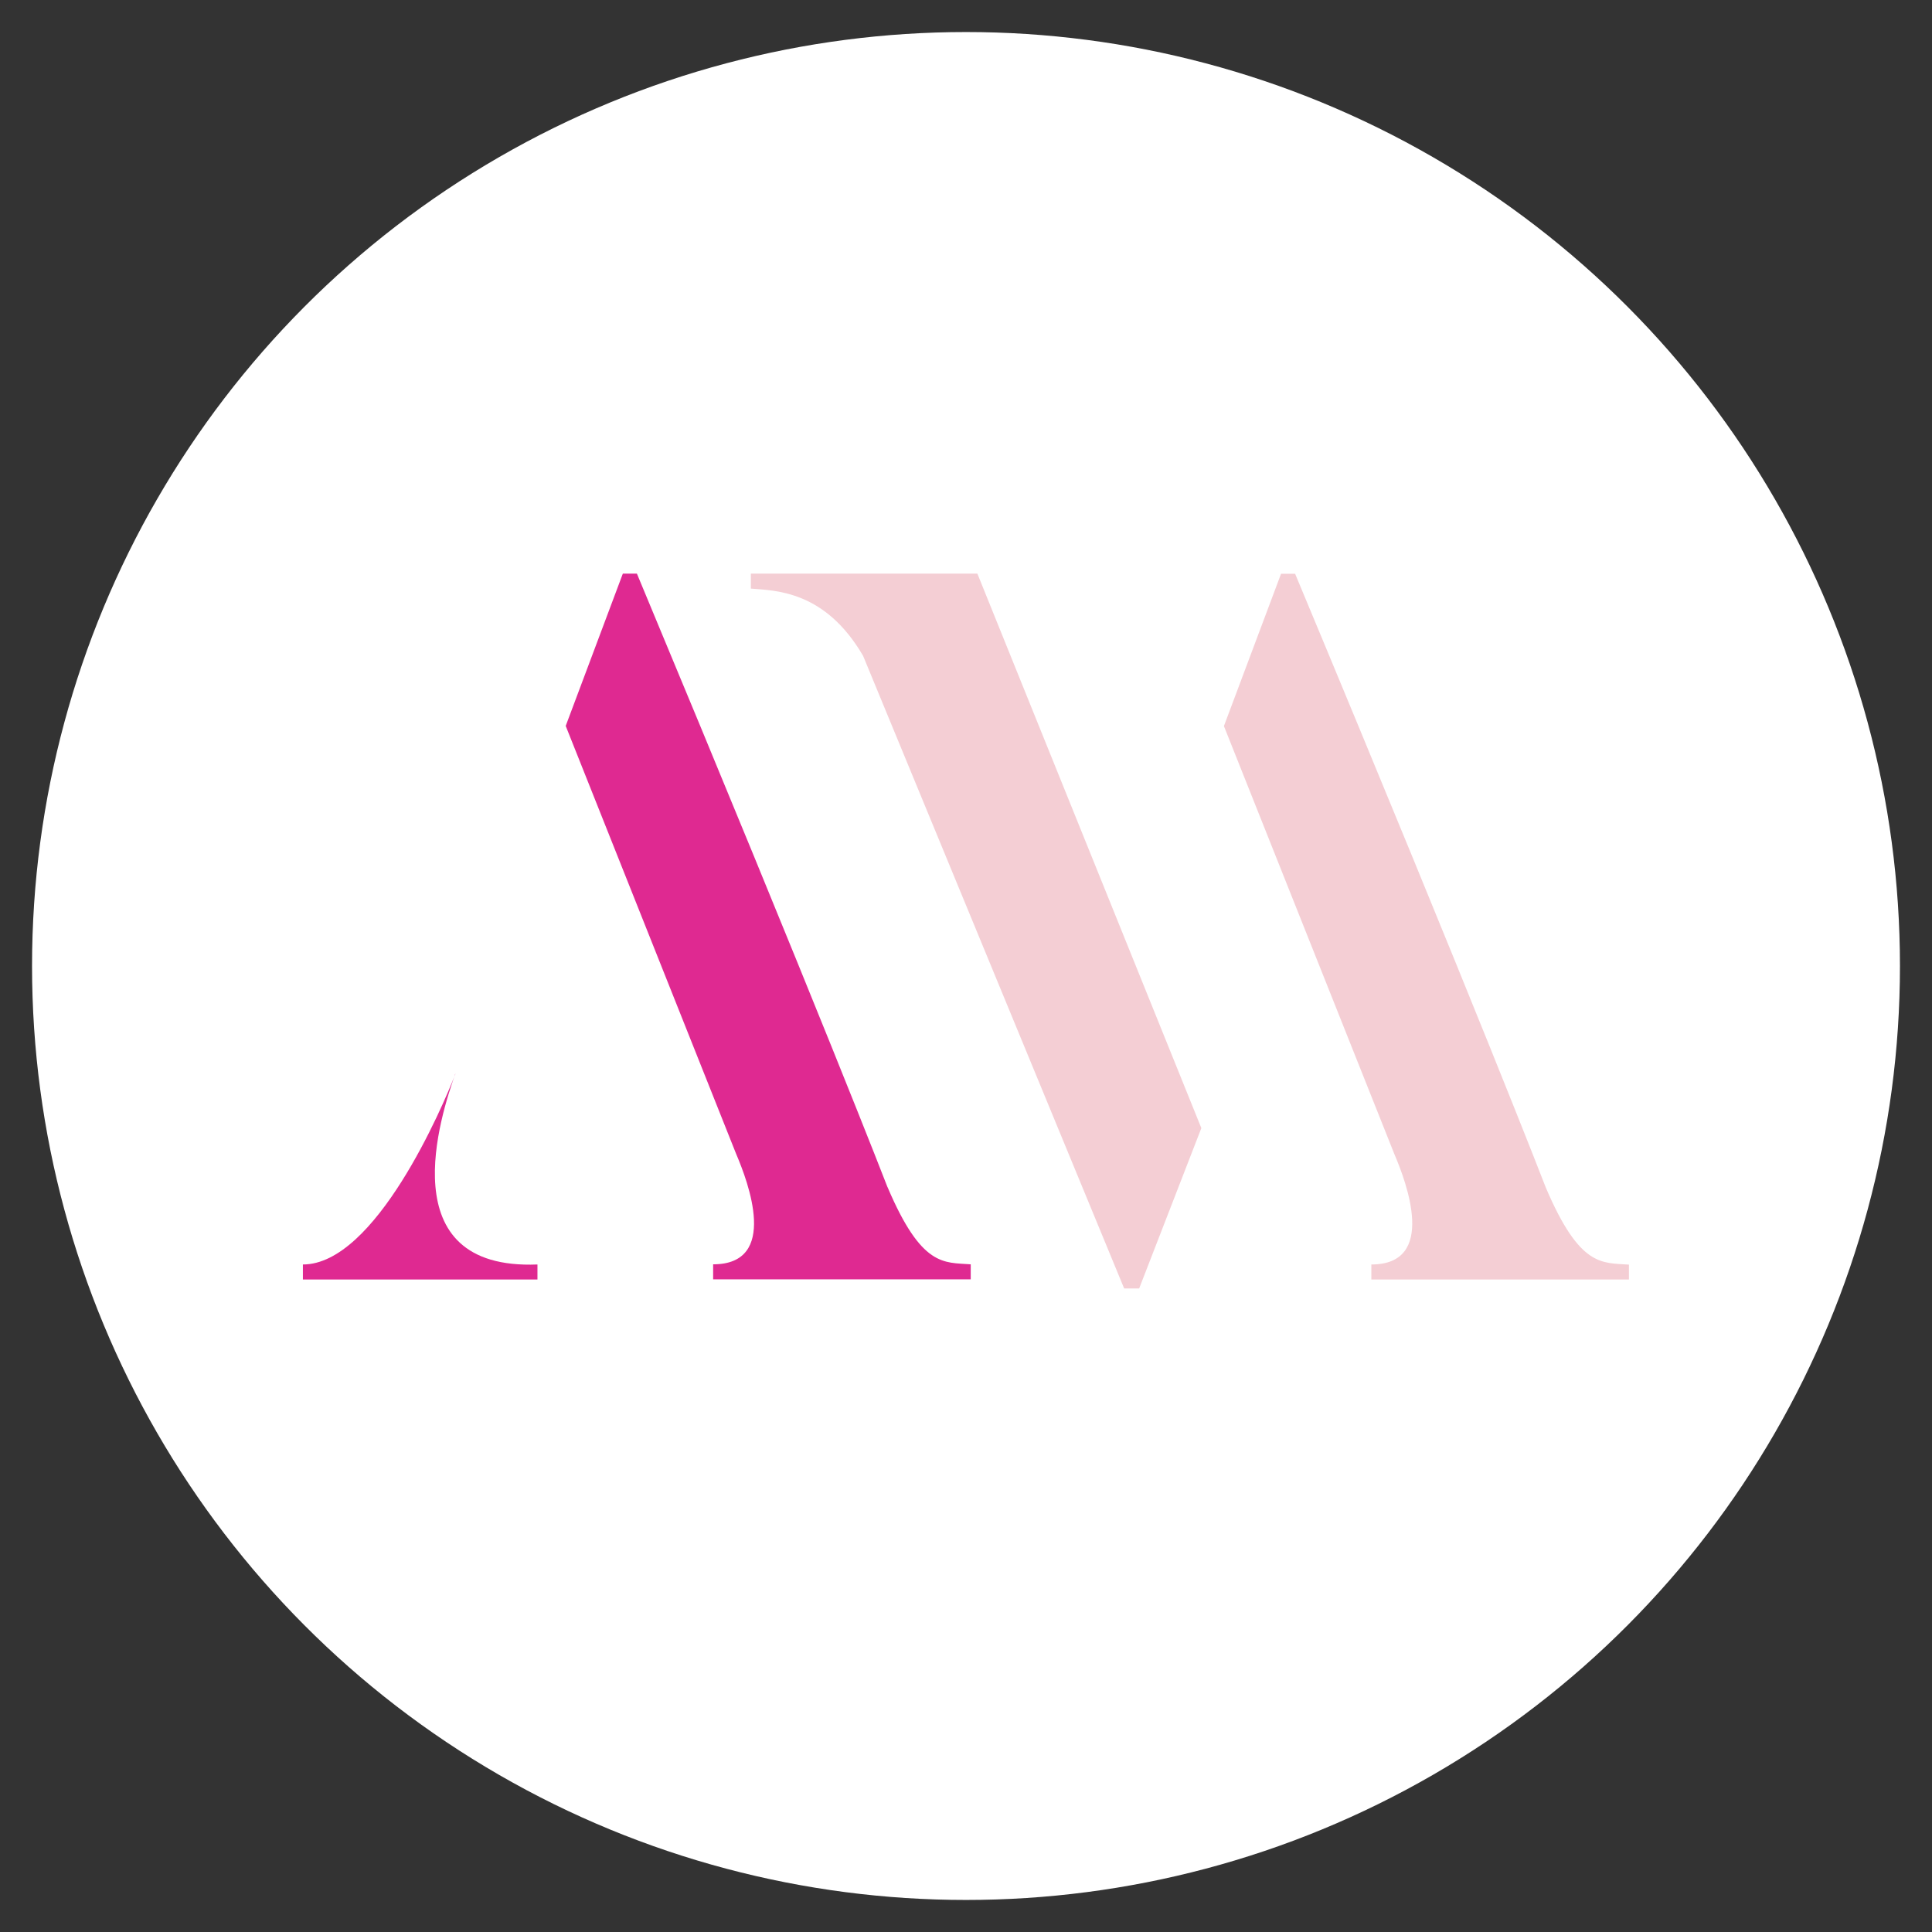 <?xml version="1.0" encoding="UTF-8"?> <svg xmlns="http://www.w3.org/2000/svg" version="1.1" viewBox="0 0 1224 1224"><rect x="0" y="0" width="1224" height="1224" fill="#333333" stroke="none"/><defs><style> .cls-1 { fill: #fff; } .cls-2 { fill: #df2991; } .cls-3 { fill: #f4ced4; } </style></defs><g><g id="Layer_1"><g><circle class="cls-1" cx="612" cy="612" r="591.7"></circle><path class="cls-3" d="M1032,801.1v9.5h-163.2v-9.5c41.9,0,22.2-52.1,14.6-69.9l-108-271.2,36.2-96.5h8.9c116.9,280.1,158.8,388.8,158.8,388.8,21.6,50.8,35.6,47.6,52.7,48.9Z"></path><path class="cls-3" d="M619.2,363.4l141.9,351.3-39.4,101.6h-9.5l-165.4-400.8c-24.1-41.3-55.3-41.3-71.1-42.6v-9.5h143.6Z"></path><path class="cls-2" d="M288.5,680.4c-8.1,21-50.7,120.7-96.6,120.7v9.5h148.6v-9.5c-94,3.8-61-95.3-52.1-120.7Z"></path><path class="cls-2" d="M562.3,752.2s-41.9-108.6-158.8-388.8h-8.9l-36.2,96.5,108,271.2c7.6,17.8,27.3,69.9-14.6,69.9v9.5h163.2v-9.5c-17.1-1.3-31.1,1.9-52.7-48.9Z"></path></g></g></g></svg> 